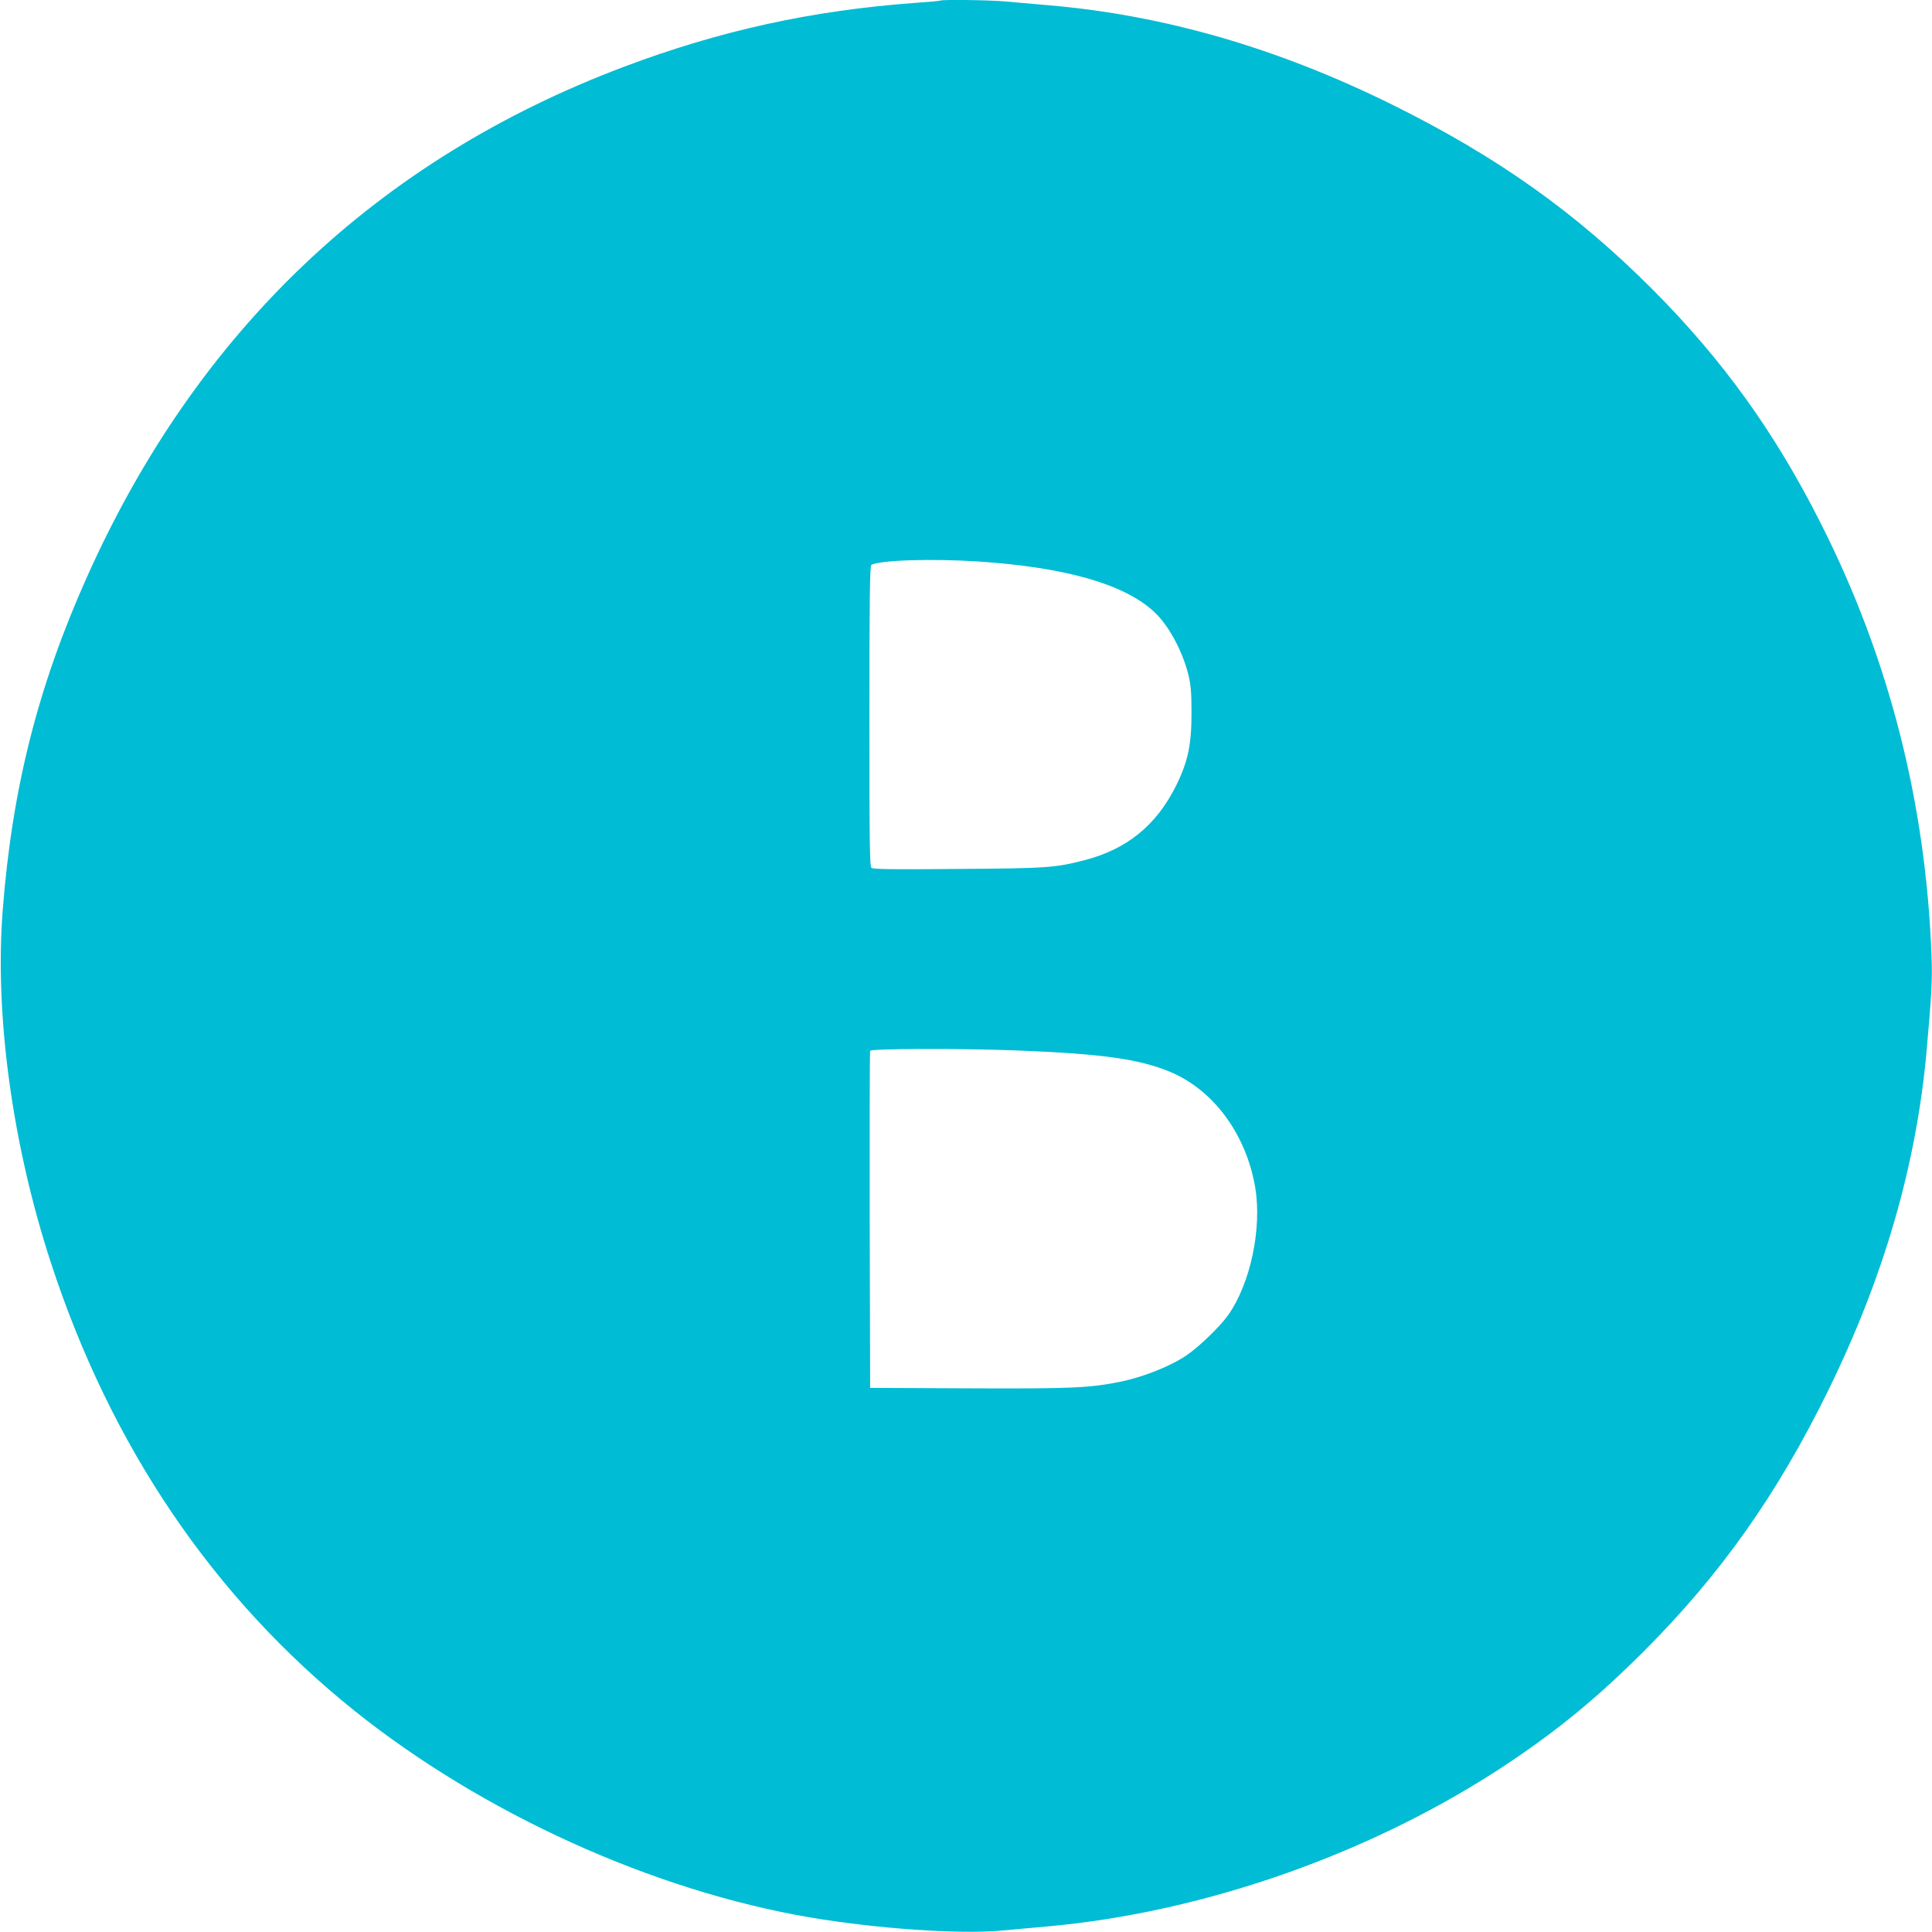 <?xml version="1.0" standalone="no"?>
<!DOCTYPE svg PUBLIC "-//W3C//DTD SVG 20010904//EN"
 "http://www.w3.org/TR/2001/REC-SVG-20010904/DTD/svg10.dtd">
<svg version="1.0" xmlns="http://www.w3.org/2000/svg"
 width="1280pt" height="1280pt" viewBox="0 0 1280 1280"
 preserveAspectRatio="xMidYMid meet">
<g transform="translate(0,1280) scale(0.1,-0.1)"
fill="#00bcd4" stroke="none">
<path d="M6229 12796 c-2 -2 -76 -9 -164 -15 -684 -50 -1293 -183 -1930 -423
-1635 -616 -2830 -1751 -3559 -3381 -324 -724 -495 -1397 -558 -2207 -54 -692
63 -1552 319 -2335 397 -1217 1076 -2219 2010 -2968 850 -681 1980 -1194 3023
-1371 438 -74 986 -112 1260 -87 69 6 204 18 300 27 1054 93 2178 491 3065
1084 339 227 596 440 900 744 505 506 880 1036 1216 1721 370 753 585 1495
653 2250 33 370 39 475 33 630 -38 1018 -281 1971 -732 2864 -305 606 -651
1086 -1115 1552 -512 513 -1029 880 -1725 1225 -761 376 -1510 593 -2275 659
-96 8 -225 20 -286 25 -106 10 -426 14 -435 6z m253 -3716 c580 -39 967 -150
1165 -334 94 -87 186 -256 226 -415 17 -70 21 -117 21 -251 1 -212 -24 -328
-102 -485 -131 -263 -325 -421 -607 -494 -194 -50 -247 -54 -838 -58 -425 -4
-561 -2 -573 7 -12 11 -14 150 -14 1006 0 783 3 994 13 1001 51 32 402 43 709
23z m268 -3240 c550 -22 796 -56 999 -140 289 -119 507 -413 567 -767 46 -272
-32 -639 -180 -847 -55 -77 -192 -209 -276 -266 -104 -71 -287 -144 -436 -174
-204 -42 -328 -47 -1019 -44 l-640 3 -3 1110 c-1 611 0 1116 3 1123 6 15 603
17 985 2z"/>
</g>
</svg>
